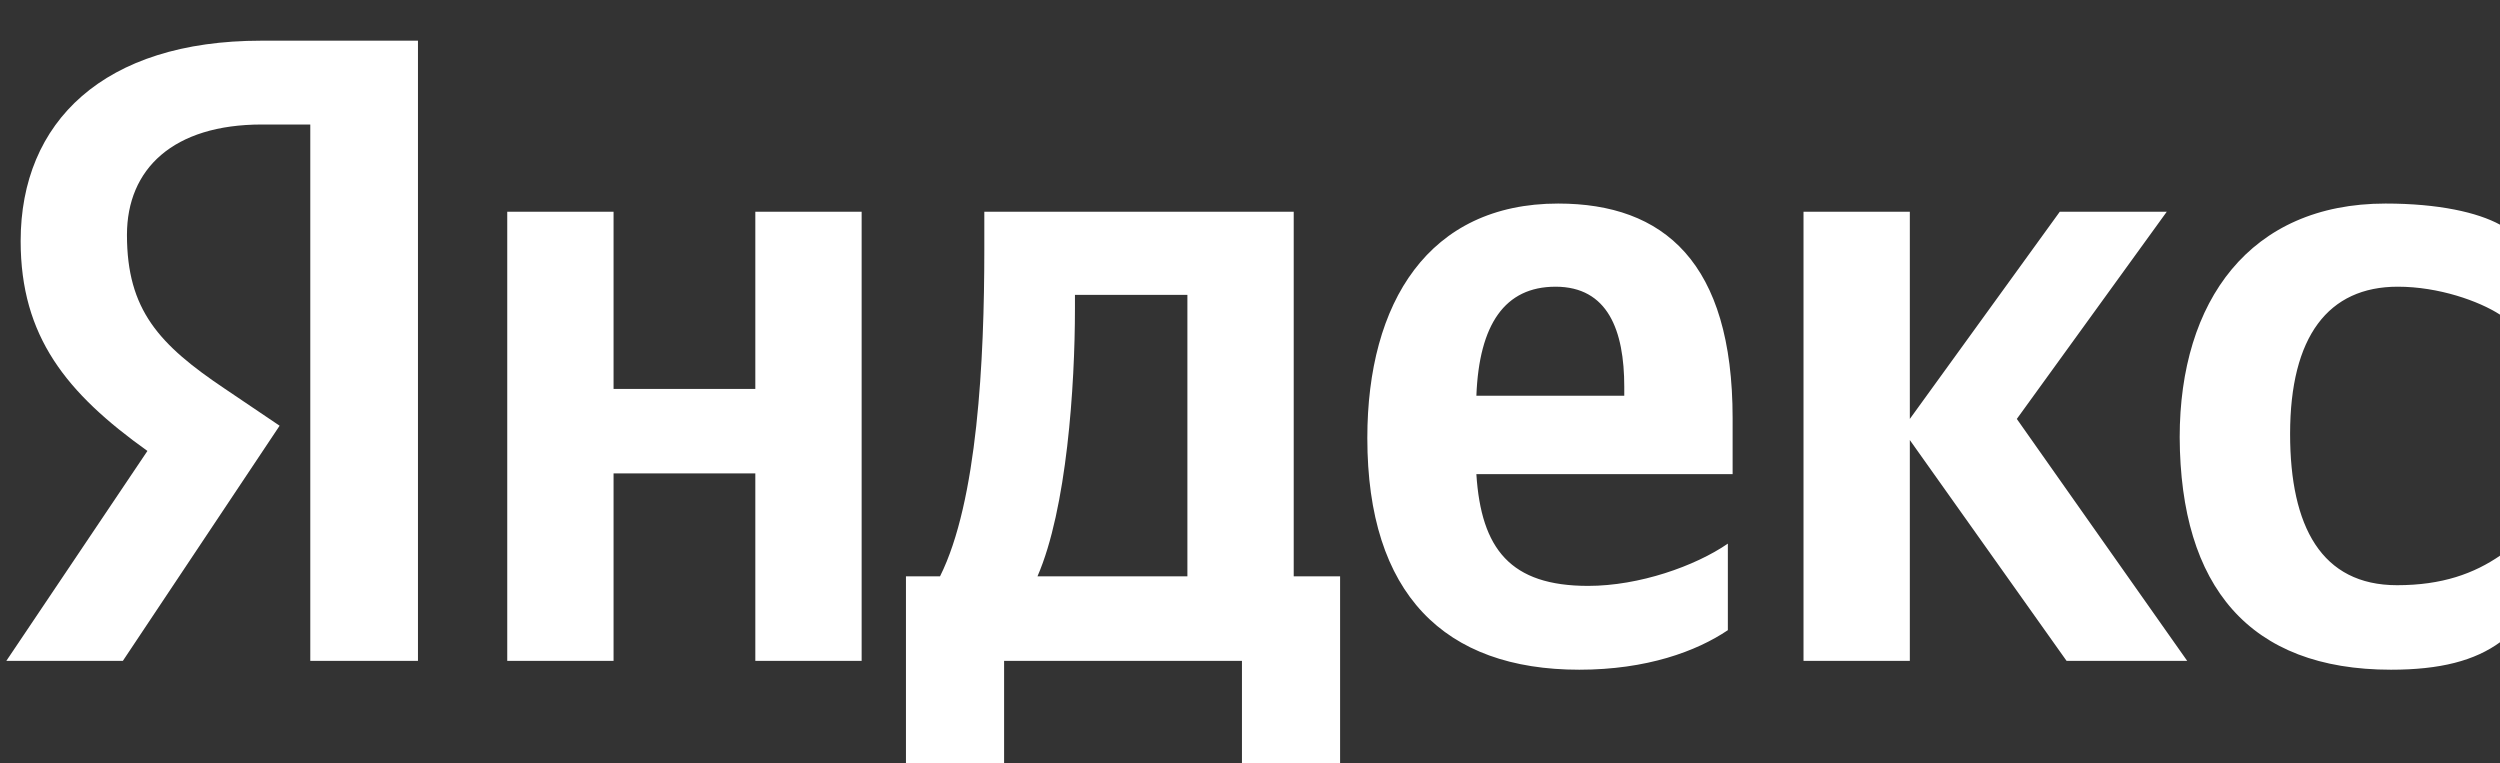 <?xml version="1.0" encoding="UTF-8"?> <svg xmlns="http://www.w3.org/2000/svg" id="Yandex_Logo" data-name="Yandex Logo" viewBox="0 0 1488.93 454.47"><rect x="0" y="0" width="1488.93" height="454.47" fill="#333333" stroke="none"/><defs><style> .cls-1 { fill: #fff; } </style></defs><path id="Name" class="cls-1" d="M1423.99,398.86c29.22,0,49.92-5.28,65.35-16.64v-51.55c-15.83,10.96-34.91,17.86-61.7,17.86-45.05,0-63.72-34.91-63.72-90.11,0-58.04,22.73-87.67,64.13-87.67,24.35,0,48.3,8.52,60.88,16.64v-53.58c-13.39-7.31-36.53-12.58-68.19-12.58-80.77,0-122.58,58.04-122.58,139.22.41,88.89,41.4,138.41,125.83,138.41ZM1029.06,375.32v-51.55c-19.48,13.39-52.77,25.17-83.21,25.17-46.27,0-63.72-21.92-66.57-66.57h152.62v-33.28c0-92.95-41-127.86-103.91-127.86-77.12,0-113.65,58.85-113.65,139.63,0,92.95,45.87,138,126.23,138,40.18,0,69.81-10.96,88.48-23.54ZM449.85,126.1v105.53h-84.43v-105.53h-63.32v267.48h63.32v-111.62h84.43v111.62h63.32V126.1h-63.32ZM798.51,343.26h-28.01V126.1h-184.27v22.73c0,65.35-4.06,149.77-26.38,194.42h-20.29v111.21h58.45v-60.88h141.66v60.88h58.45v-111.21h.41ZM1230.79,393.59h71.84l-101.47-144.09,89.3-123.39h-63.72l-89.3,123.39v-123.39h-63.32v267.48h63.32v-131.51l93.35,131.51ZM926.37,170.75c31.25,0,41,25.98,41,59.67v5.28h-88.08c1.62-42.62,17.05-64.94,47.08-64.94ZM707.19,343.26h-89.3c17.45-40.18,22.32-113.24,22.32-159.52v-8.12h66.97v167.63Z"></path><path id="Glyph" class="cls-1" d="M249.34,393.59h-64.54V74.15h-28.82c-52.77,0-80.37,26.38-80.37,65.75,0,44.65,19.08,65.35,58.45,91.73l32.47,21.92-93.35,140.03H3.78l84.02-125.01C39.5,234.07,12.3,200.38,12.3,143.56c0-71.03,49.52-119.33,143.28-119.33h93.35v369.36h.41Z"></path></svg> 